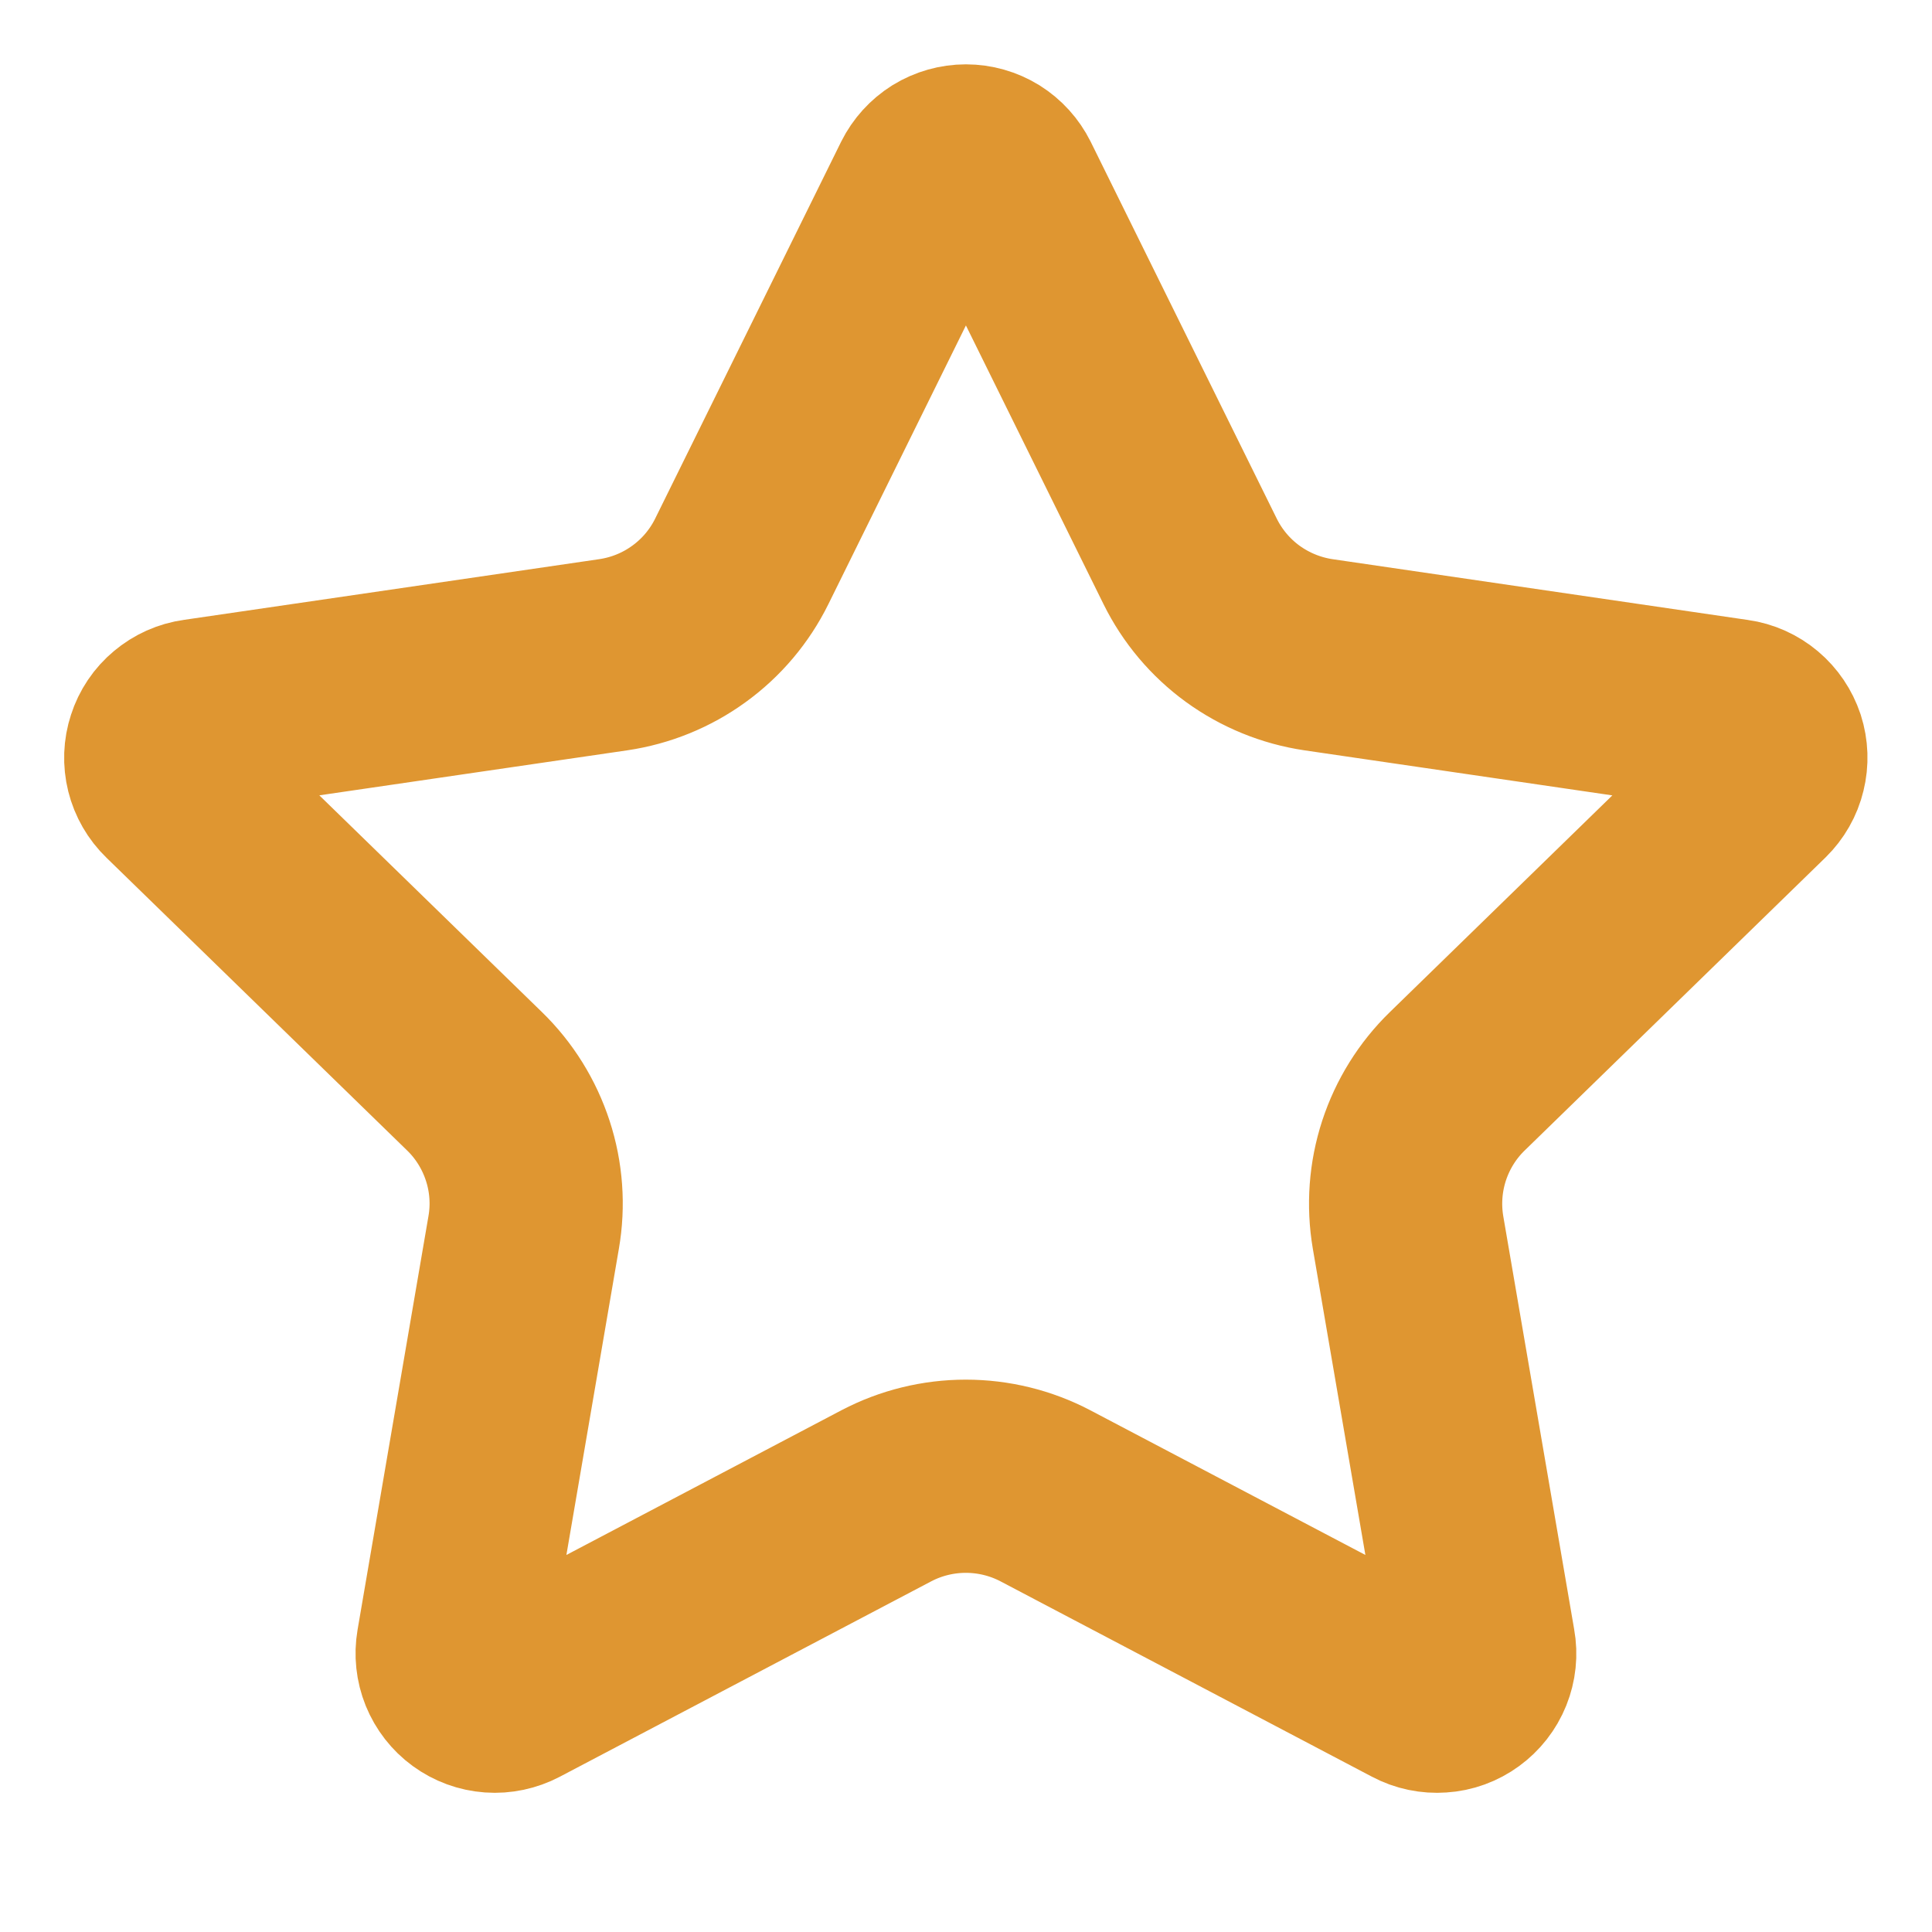 <svg width="20" height="20" viewBox="0 0 20 20" fill="none" xmlns="http://www.w3.org/2000/svg">
<path d="M9.603 1.912C9.64 1.838 9.696 1.776 9.766 1.732C9.836 1.689 9.917 1.666 9.999 1.666C10.081 1.666 10.162 1.689 10.232 1.732C10.302 1.776 10.358 1.838 10.395 1.912L12.32 5.811C12.447 6.068 12.634 6.29 12.865 6.458C13.097 6.626 13.366 6.736 13.649 6.778L17.954 7.408C18.035 7.419 18.112 7.454 18.175 7.507C18.238 7.56 18.285 7.63 18.311 7.708C18.336 7.786 18.339 7.87 18.319 7.95C18.3 8.03 18.258 8.103 18.199 8.161L15.086 11.193C14.88 11.393 14.727 11.64 14.638 11.912C14.549 12.185 14.528 12.475 14.576 12.758L15.311 17.041C15.326 17.122 15.317 17.206 15.286 17.283C15.255 17.36 15.203 17.426 15.136 17.475C15.069 17.524 14.99 17.553 14.907 17.558C14.825 17.564 14.742 17.547 14.669 17.508L10.821 15.484C10.567 15.351 10.285 15.282 9.998 15.282C9.712 15.282 9.43 15.351 9.176 15.484L5.329 17.508C5.256 17.546 5.173 17.564 5.091 17.558C5.008 17.552 4.929 17.523 4.862 17.474C4.796 17.426 4.744 17.359 4.713 17.283C4.682 17.206 4.673 17.122 4.687 17.041L5.421 12.758C5.47 12.476 5.449 12.185 5.36 11.913C5.271 11.64 5.118 11.393 4.912 11.193L1.799 8.162C1.739 8.104 1.697 8.031 1.677 7.951C1.657 7.871 1.66 7.786 1.686 7.708C1.711 7.629 1.758 7.559 1.822 7.506C1.885 7.453 1.962 7.418 2.044 7.407L6.348 6.778C6.632 6.736 6.901 6.627 7.133 6.458C7.365 6.29 7.552 6.068 7.679 5.811L9.603 1.912Z" stroke="#DF9631" stroke-width="2" stroke-linecap="round" stroke-linejoin="round"/>
</svg>
